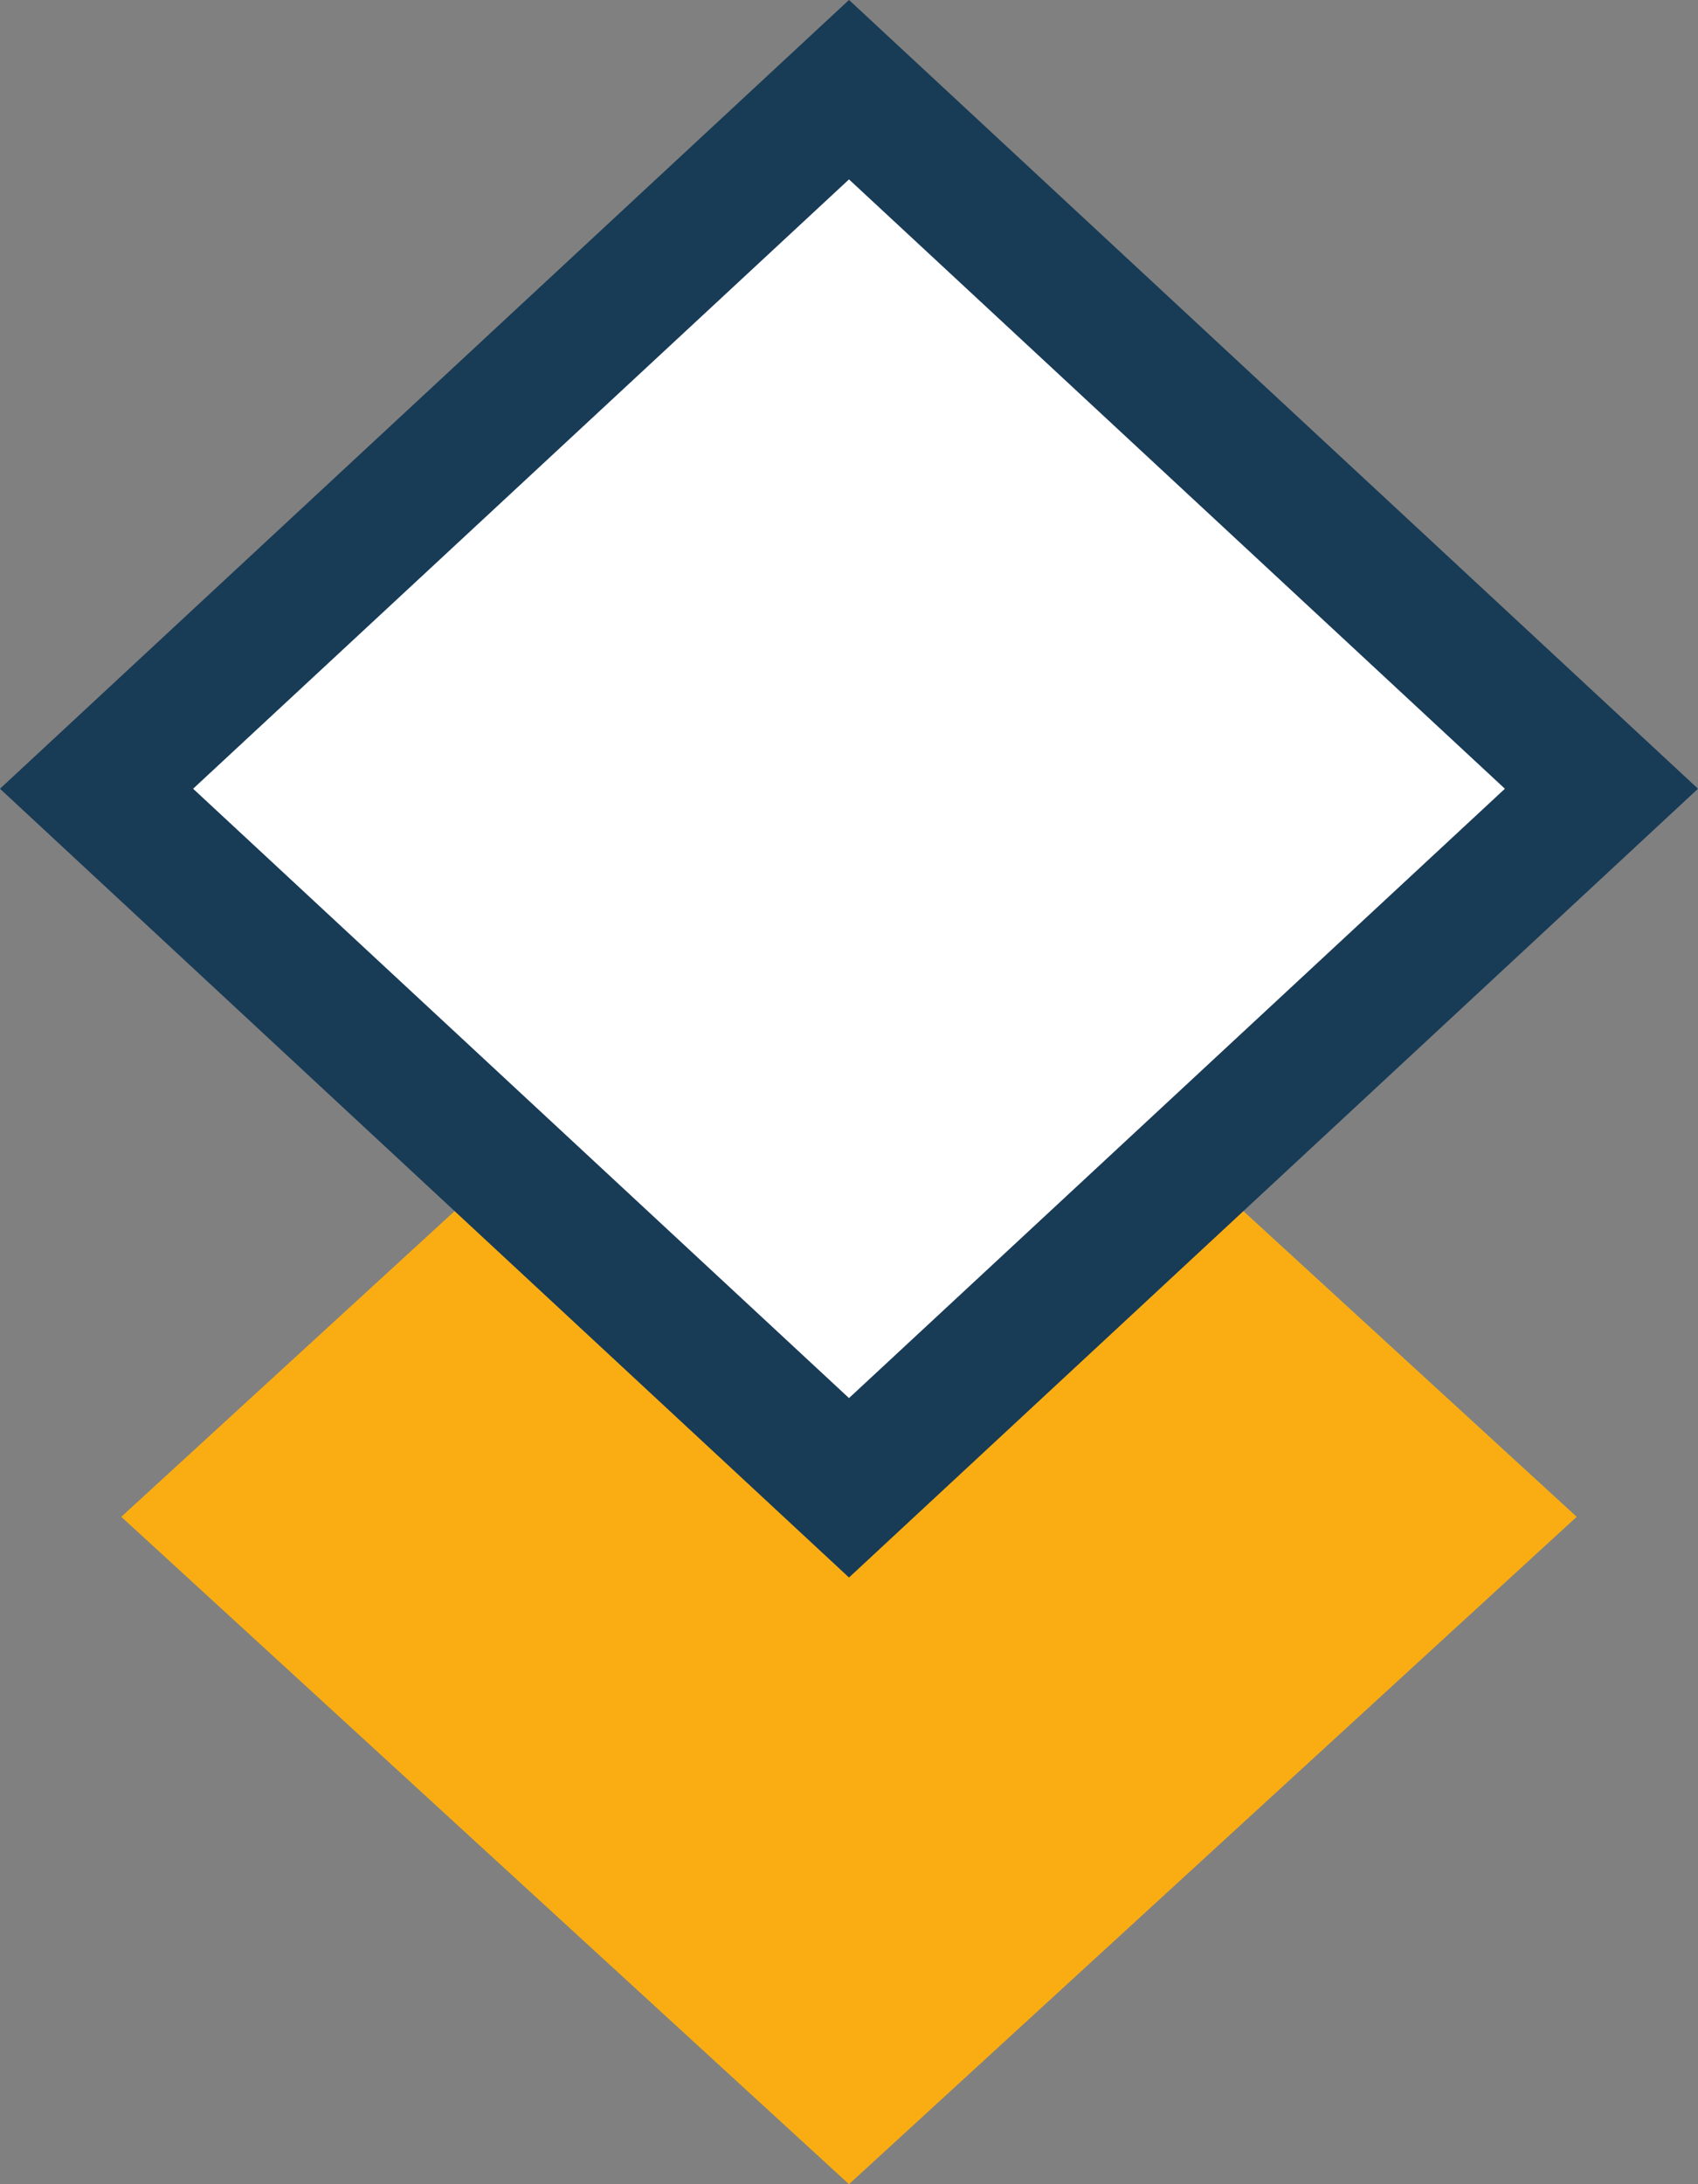<svg xmlns="http://www.w3.org/2000/svg" width="28" height="36" fill="none"><rect width="100%" height="100%" fill="#808080" stroke="none"/><path fill="#FAAD13" fill-rule="evenodd" d="m14 14 12 11-12 11L2 25l12-11Z" clip-rule="evenodd"/><path fill="#fff" stroke="#183B56" stroke-width="2.167" d="M1.592 13 14 1.478 26.408 13 14 24.522 1.592 13Z"/></svg>